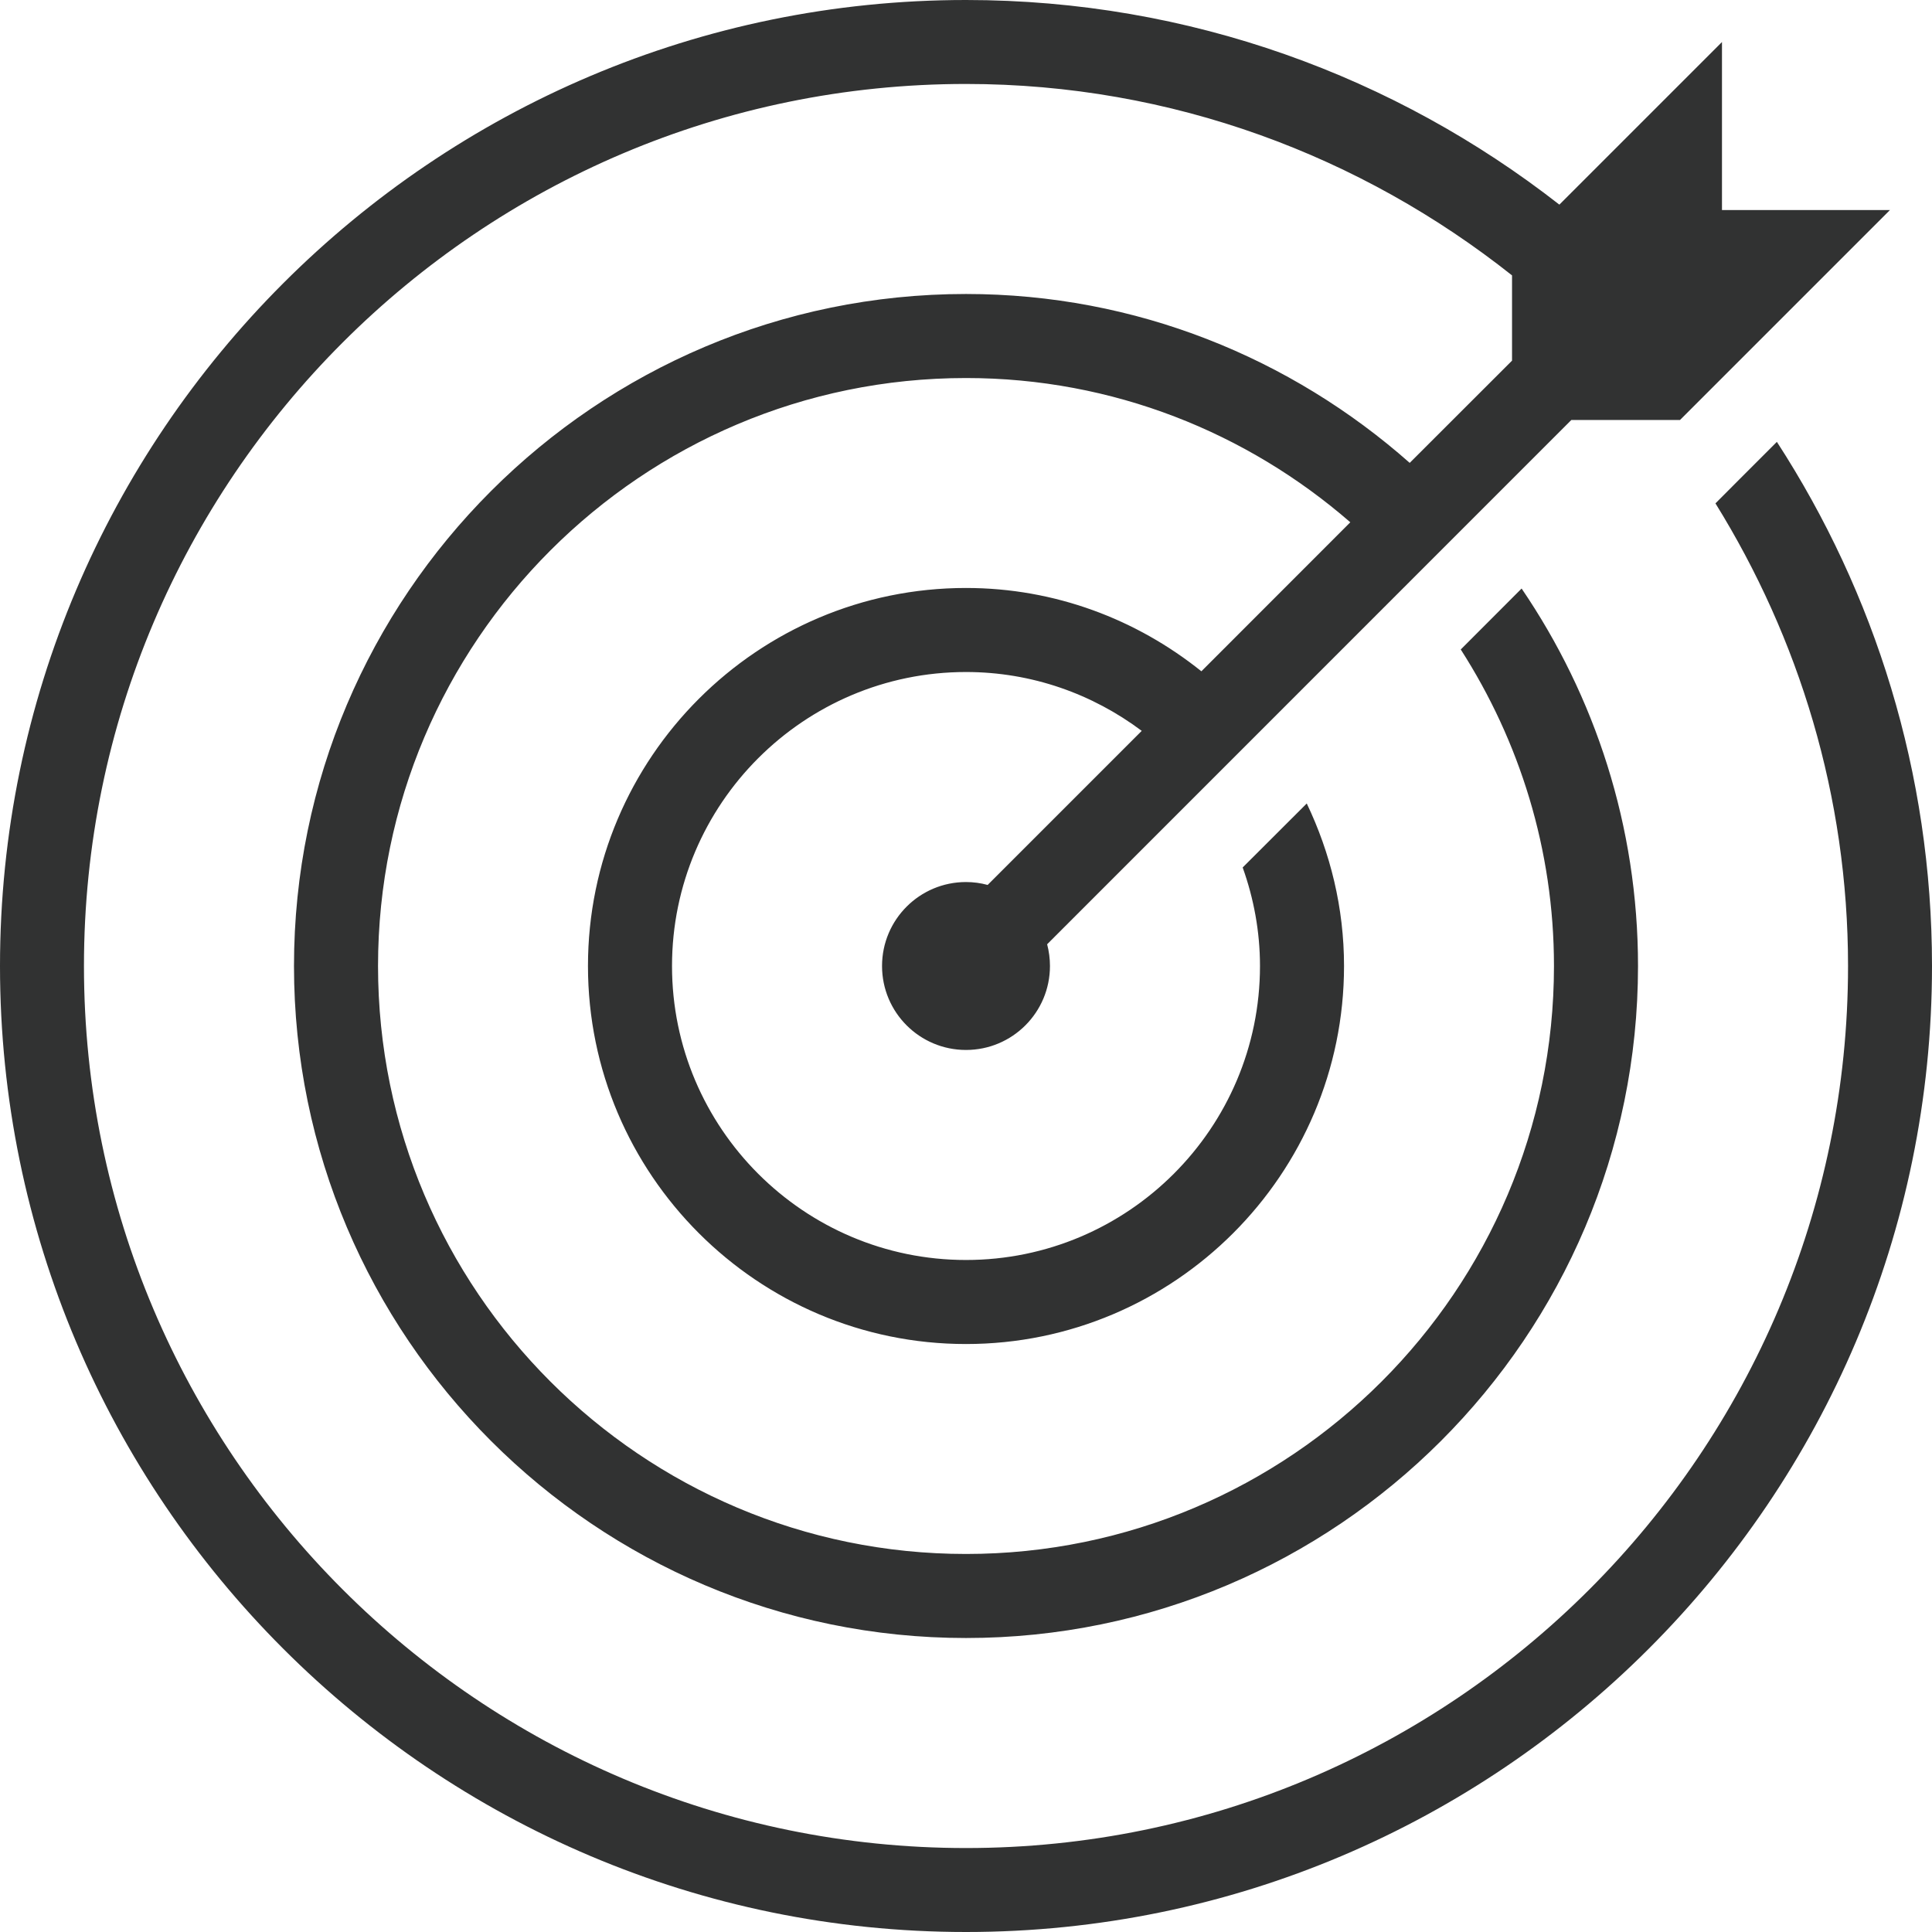 <?xml version="1.0" encoding="UTF-8"?>
<svg width="24px" height="24px" viewBox="0 0 24 24" version="1.1" xmlns="http://www.w3.org/2000/svg" xmlns:xlink="http://www.w3.org/1999/xlink">
    <title>E761E0FC-859C-41C0-BC63-56324DA55F2C</title>
    <g id="Home" stroke="none" stroke-width="1" fill="none" fill-rule="evenodd">
        <g id="About-Dropdown" transform="translate(-450, -289)">
            <g id="Group-9" transform="translate(0, 93)">
                <g id="Group-7" transform="translate(450, 196)">
                    <rect id="Rectangle" x="0" y="0" width="24" height="24"></rect>
                    <g id="icons8-goal" fill="#313232" fill-rule="nonzero">
                        <path d="M12,0 C5.383,0 0,5.383 0,12 C0,18.617 5.383,24 12,24 C18.617,24 24,18.617 24,12 C24,9.602 23.29,7.367 22.073,5.489 L21.607,5.955 L21.31,6.253 C22.347,7.926 22.957,9.891 22.957,12 C22.957,18.042 18.042,22.957 12,22.957 C5.958,22.957 1.043,18.042 1.043,12 C1.043,5.958 5.958,1.043 12,1.043 C14.563,1.043 16.915,1.94 18.783,3.421 L18.783,4.48 L17.512,5.75 C16.04,4.449 14.114,3.652 12,3.652 C7.397,3.652 3.652,7.397 3.652,12 C3.652,16.603 7.397,20.348 12,20.348 C16.603,20.348 20.348,16.603 20.348,12 C20.348,10.263 19.813,8.649 18.902,7.311 L18.146,8.068 C18.875,9.204 19.304,10.552 19.304,12 C19.304,16.028 16.028,19.304 12,19.304 C7.972,19.304 4.696,16.028 4.696,12 C4.696,7.972 7.972,4.696 12,4.696 C13.827,4.696 15.493,5.375 16.774,6.488 L14.924,8.339 C14.121,7.695 13.107,7.304 12,7.304 C9.411,7.304 7.304,9.411 7.304,12 C7.304,14.589 9.411,16.696 12,16.696 C14.589,16.696 16.696,14.589 16.696,12 C16.696,11.276 16.526,10.594 16.233,9.981 L15.437,10.776 C15.574,11.159 15.652,11.571 15.652,12 C15.652,14.014 14.014,15.652 12,15.652 C9.986,15.652 8.348,14.014 8.348,12 C8.348,9.986 9.986,8.348 12,8.348 C12.819,8.348 13.573,8.622 14.183,9.079 L12.269,10.993 C12.181,10.969 12.091,10.957 12,10.957 C11.424,10.957 10.957,11.424 10.957,12 C10.957,12.576 11.424,13.043 12,13.043 C12.576,13.043 13.043,12.576 13.043,12 C13.043,11.909 13.031,11.818 13.008,11.73 L19.52,5.217 L20.87,5.217 L23.478,2.609 L21.391,2.609 L21.391,0.522 L19.371,2.542 C17.335,0.952 14.778,0 12,0 Z" id="Path"></path>
                    </g>
                </g>
            </g>
        </g>
    </g>
</svg>